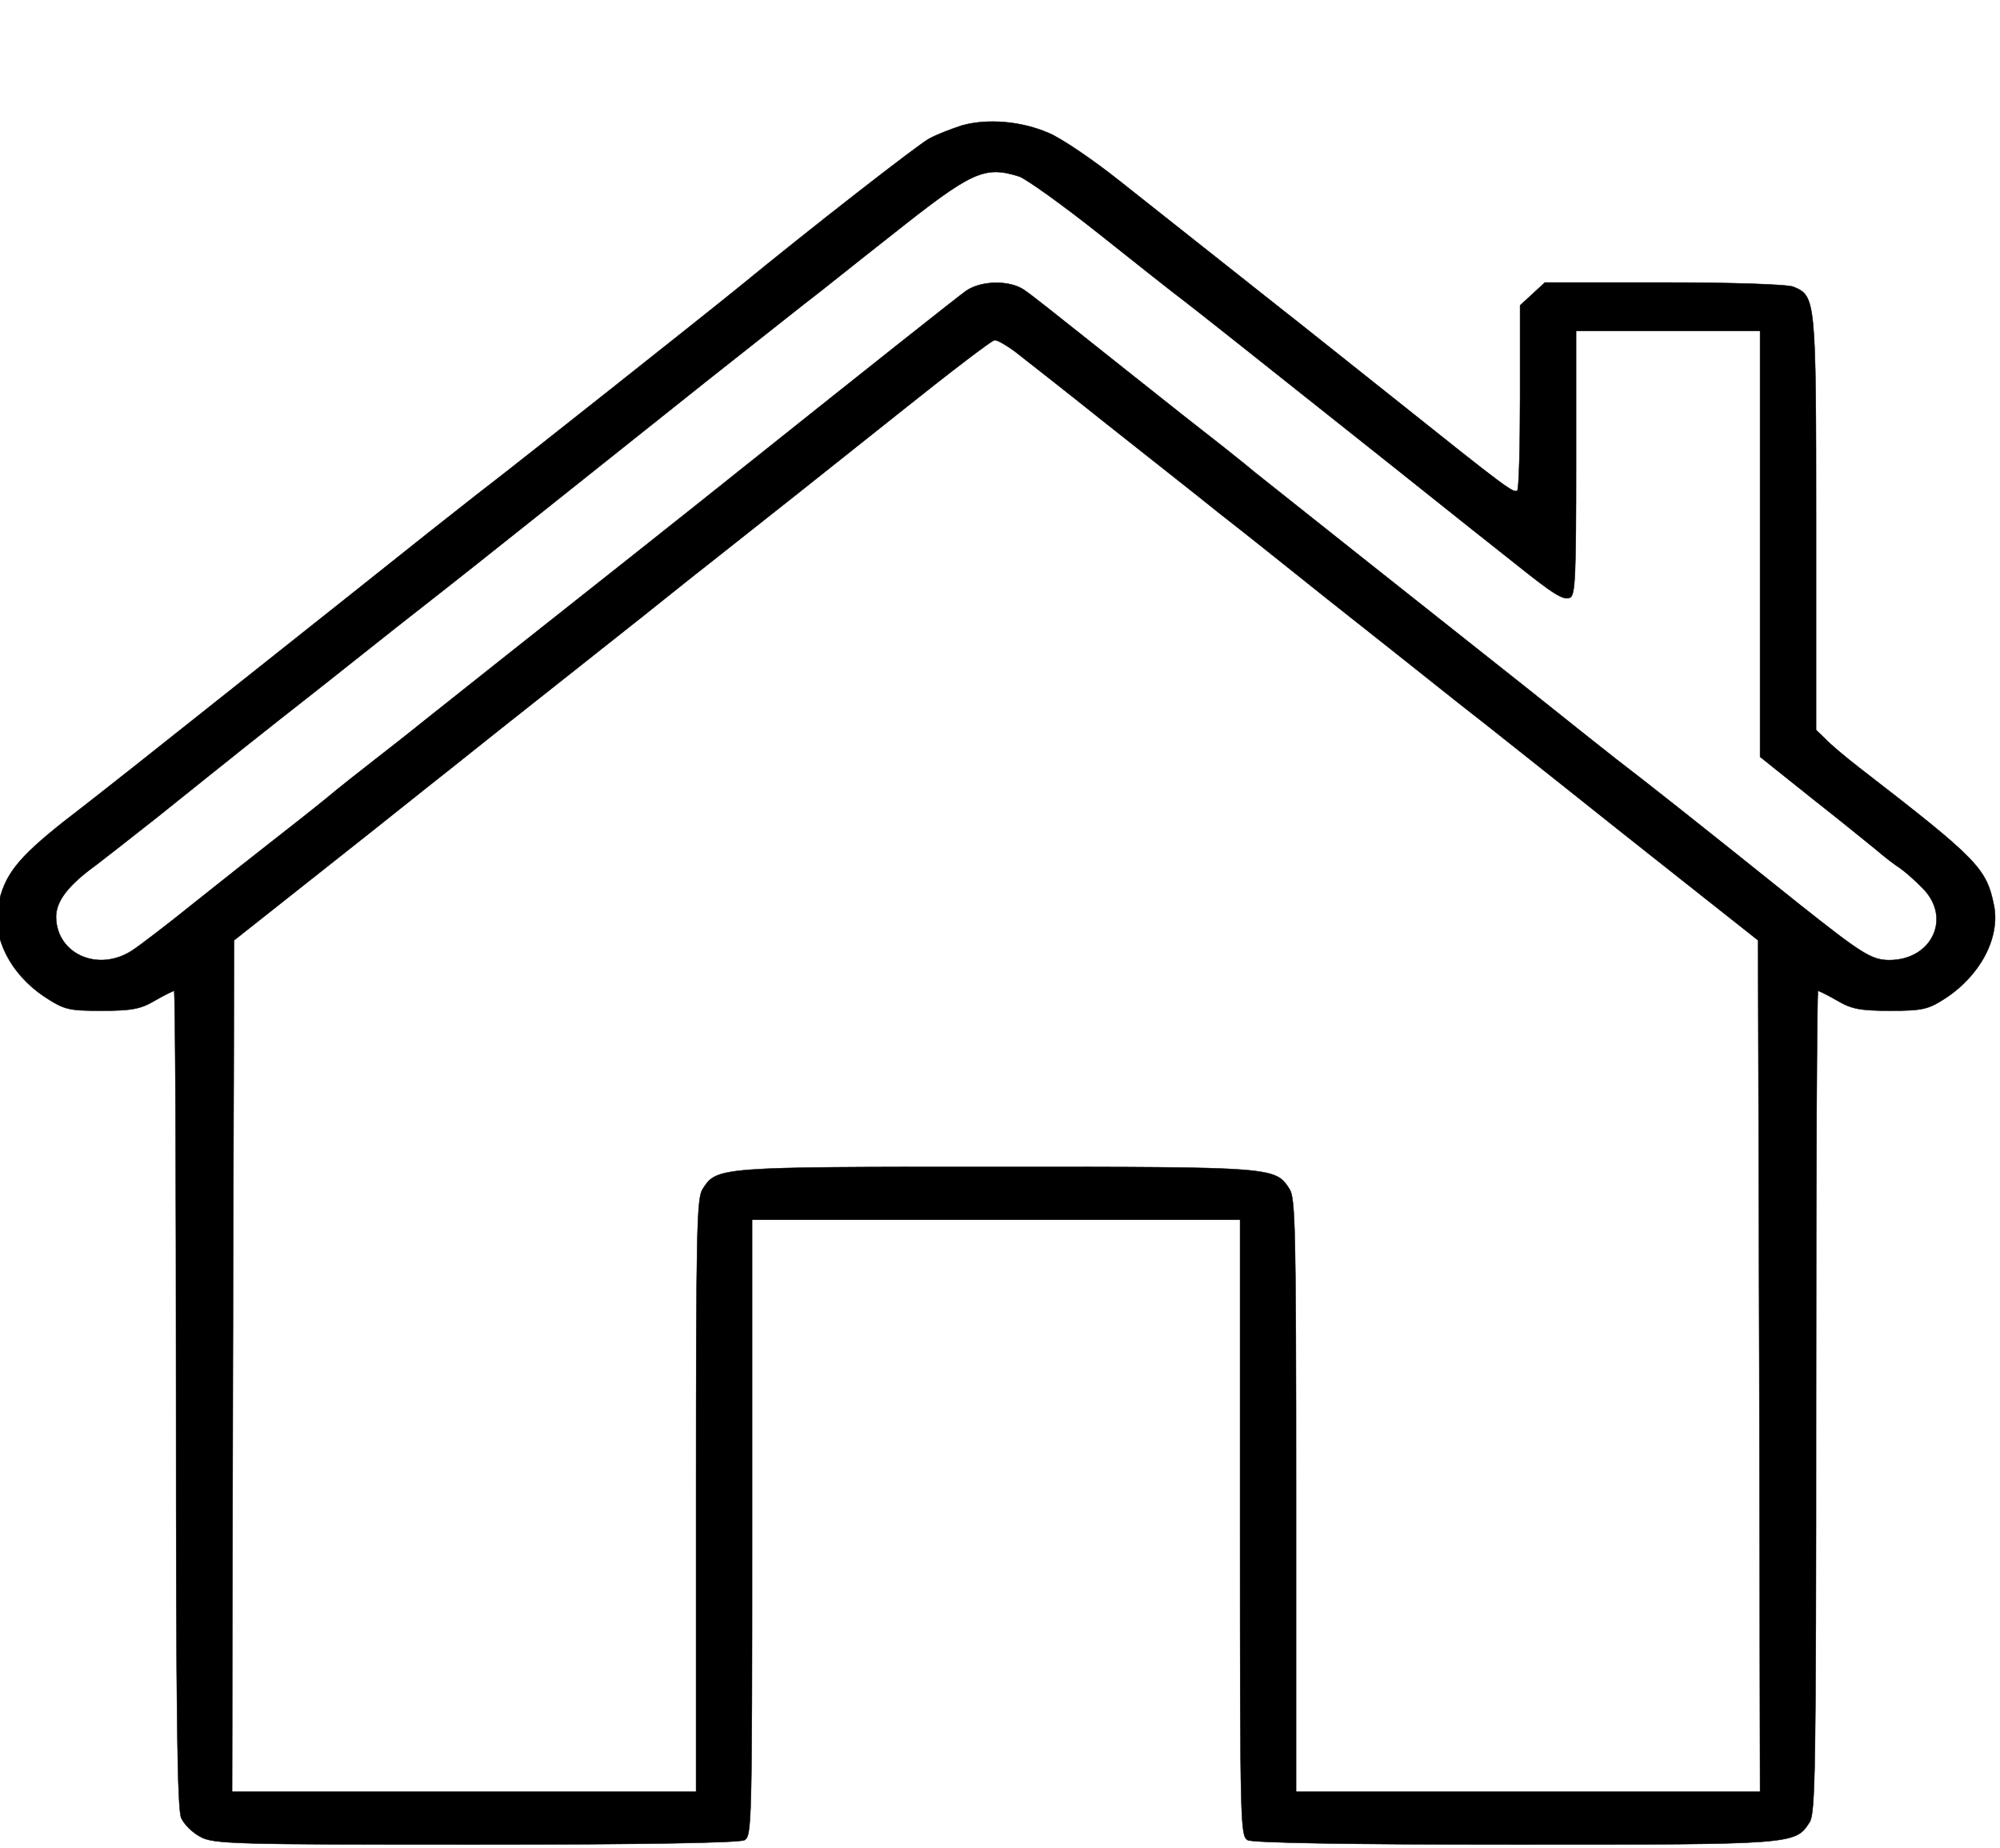 <?xml version="1.0" encoding="UTF-8" standalone="no" ?>
<!DOCTYPE svg PUBLIC "-//W3C//DTD SVG 1.1//EN" "http://www.w3.org/Graphics/SVG/1.1/DTD/svg11.dtd">
<svg xmlns="http://www.w3.org/2000/svg" xmlns:xlink="http://www.w3.org/1999/xlink" version="1.1" width="500" height="462" viewBox="0 0 500 462" xml:space="preserve">
<desc>Created with Fabric.js 5.2.4</desc>
<defs>
</defs>
<rect x="0" y="0" width="100%" height="100%" fill="transparent"></rect>
<g transform="matrix(0 0 0 0 0 0)" id="f613ed33-8ea5-4063-be78-bae78261dc48"  >
</g>
<g transform="matrix(1 0 0 1 250 231)" id="de5b4bea-0efe-4b82-b207-af5510d81e50"  >
<rect style="stroke: none; stroke-width: 1; stroke-dasharray: none; stroke-linecap: butt; stroke-dashoffset: 0; stroke-linejoin: miter; stroke-miterlimit: 4; fill: rgb(255,255,255); fill-rule: nonzero; opacity: 1; visibility: hidden;" vector-effect="non-scaling-stroke"  x="-250" y="-231" rx="0" ry="0" width="500" height="462" />
</g>
<g transform="matrix(0.1 0 0 -0.11 249.01 245.76)"  >
<path style="stroke: rgb(0,0,0); stroke-width: 1; stroke-dasharray: none; stroke-linecap: butt; stroke-dashoffset: 0; stroke-linejoin: miter; stroke-miterlimit: 4; fill: rgb(0,0,0); fill-rule: nonzero; opacity: 1;" vector-effect="non-scaling-stroke"  transform=" translate(-2499.91, -2297.89)" d="M 2415 4247 C 2388 4239 2350 4226 2331 4216 C 2299 4199 2040 4016 1855 3878 C 1767 3813 1296 3474 1240 3435 C 1221 3422 1150 3371 1083 3323 C 850 3154 407 2835 345 2790 C 310 2765 231 2708 168 2664 C 53 2581 20 2543 5 2473 C -10 2401 36 2319 119 2268 C 171 2237 180 2235 265 2235 C 339 2235 362 2239 397 2258 C 420 2270 442 2280 445 2280 C 448 2280 450 1863 450 1353 C 450 631 453 419 463 400 C 470 386 491 367 510 358 C 542 341 596 340 1198 340 C 1629 340 1858 344 1871 350 C 1889 360 1890 379 1890 1060 L 1890 1760 L 2500 1760 L 3110 1760 L 3110 1060 C 3110 379 3111 360 3129 350 C 3142 344 3370 340 3800 340 C 4499 340 4498 340 4534 391 C 4548 412 4550 501 4550 1347 C 4550 1860 4552 2280 4555 2280 C 4558 2280 4580 2270 4603 2258 C 4638 2239 4661 2235 4735 2235 C 4815 2235 4830 2238 4871 2262 C 4960 2314 5010 2400 4995 2473 C 4976 2559 4956 2578 4657 2788 C 4623 2812 4585 2841 4573 2853 L 4550 2873 L 4550 3342 C 4550 3853 4549 3859 4494 3880 C 4480 3886 4336 3890 4170 3890 L 3872 3890 L 3841 3864 L 3810 3838 L 3810 3630 C 3810 3515 3807 3419 3803 3417 C 3793 3411 3778 3421 3490 3630 C 3357 3726 3236 3814 3220 3825 C 3192 3845 3056 3943 2810 4120 C 2741 4170 2661 4219 2631 4230 C 2562 4257 2478 4263 2415 4247 z M 2558 4131 C 2576 4125 2667 4066 2761 3998 C 2855 3930 2948 3863 2969 3849 C 3006 3823 3091 3762 3495 3470 C 3627 3374 3763 3276 3798 3251 C 3894 3181 3919 3167 3935 3174 C 3948 3179 3950 3223 3950 3480 L 3950 3780 L 4180 3780 L 4410 3780 L 4410 3296 L 4410 2812 L 4538 2719 C 4608 2669 4681 2615 4700 2601 C 4719 2586 4746 2567 4760 2559 C 4774 2550 4800 2529 4818 2512 C 4889 2445 4839 2350 4733 2350 C 4688 2350 4662 2366 4504 2480 C 4246 2668 4129 2752 4050 2807 C 4036 2817 3937 2888 3830 2966 C 3723 3043 3536 3178 3415 3265 C 3294 3352 3173 3440 3145 3460 C 3118 3481 3037 3539 2965 3590 C 2894 3641 2782 3722 2717 3769 C 2652 3816 2587 3863 2572 3872 C 2536 3896 2463 3895 2425 3871 C 2399 3854 2169 3688 1885 3482 C 1841 3450 1706 3352 1585 3265 C 1368 3109 1168 2965 1059 2886 C 1028 2863 977 2827 946 2805 C 915 2783 860 2744 826 2718 C 791 2692 728 2647 687 2618 C 646 2589 560 2527 495 2480 C 431 2433 362 2385 342 2373 C 257 2321 151 2363 150 2448 C 150 2484 180 2520 250 2566 C 269 2579 339 2629 406 2677 C 609 2825 639 2847 817 2974 C 979 3091 1046 3139 1111 3185 C 1151 3213 1481 3452 1775 3665 C 1913 3764 2035 3852 2047 3860 C 2059 3868 2145 3931 2239 3998 C 2440 4143 2470 4156 2558 4131 z M 2546 3734 C 2567 3719 2670 3646 2773 3571 C 2877 3496 3006 3404 3059 3365 C 3113 3327 3234 3239 3329 3170 C 3425 3101 3571 2996 3655 2935 C 3740 2875 3859 2788 3922 2743 C 3984 2698 4118 2601 4220 2528 L 4405 2395 L 4408 1427 L 4410 460 L 3830 460 L 3250 460 L 3250 1133 C 3250 1739 3248 1808 3234 1829 C 3198 1880 3199 1880 2500 1880 C 1801 1880 1802 1880 1766 1829 C 1752 1808 1750 1739 1750 1133 L 1750 460 L 1170 460 L 590 460 L 592 1427 L 595 2395 L 780 2528 C 882 2601 1016 2698 1078 2743 C 1141 2788 1260 2875 1344 2935 C 1429 2996 1550 3083 1615 3130 C 1680 3177 1751 3229 1774 3245 C 1922 3351 2073 3460 2265 3599 C 2386 3687 2490 3759 2496 3759 C 2502 3760 2525 3748 2546 3734 z" stroke-linecap="round" />
</g>
</svg>